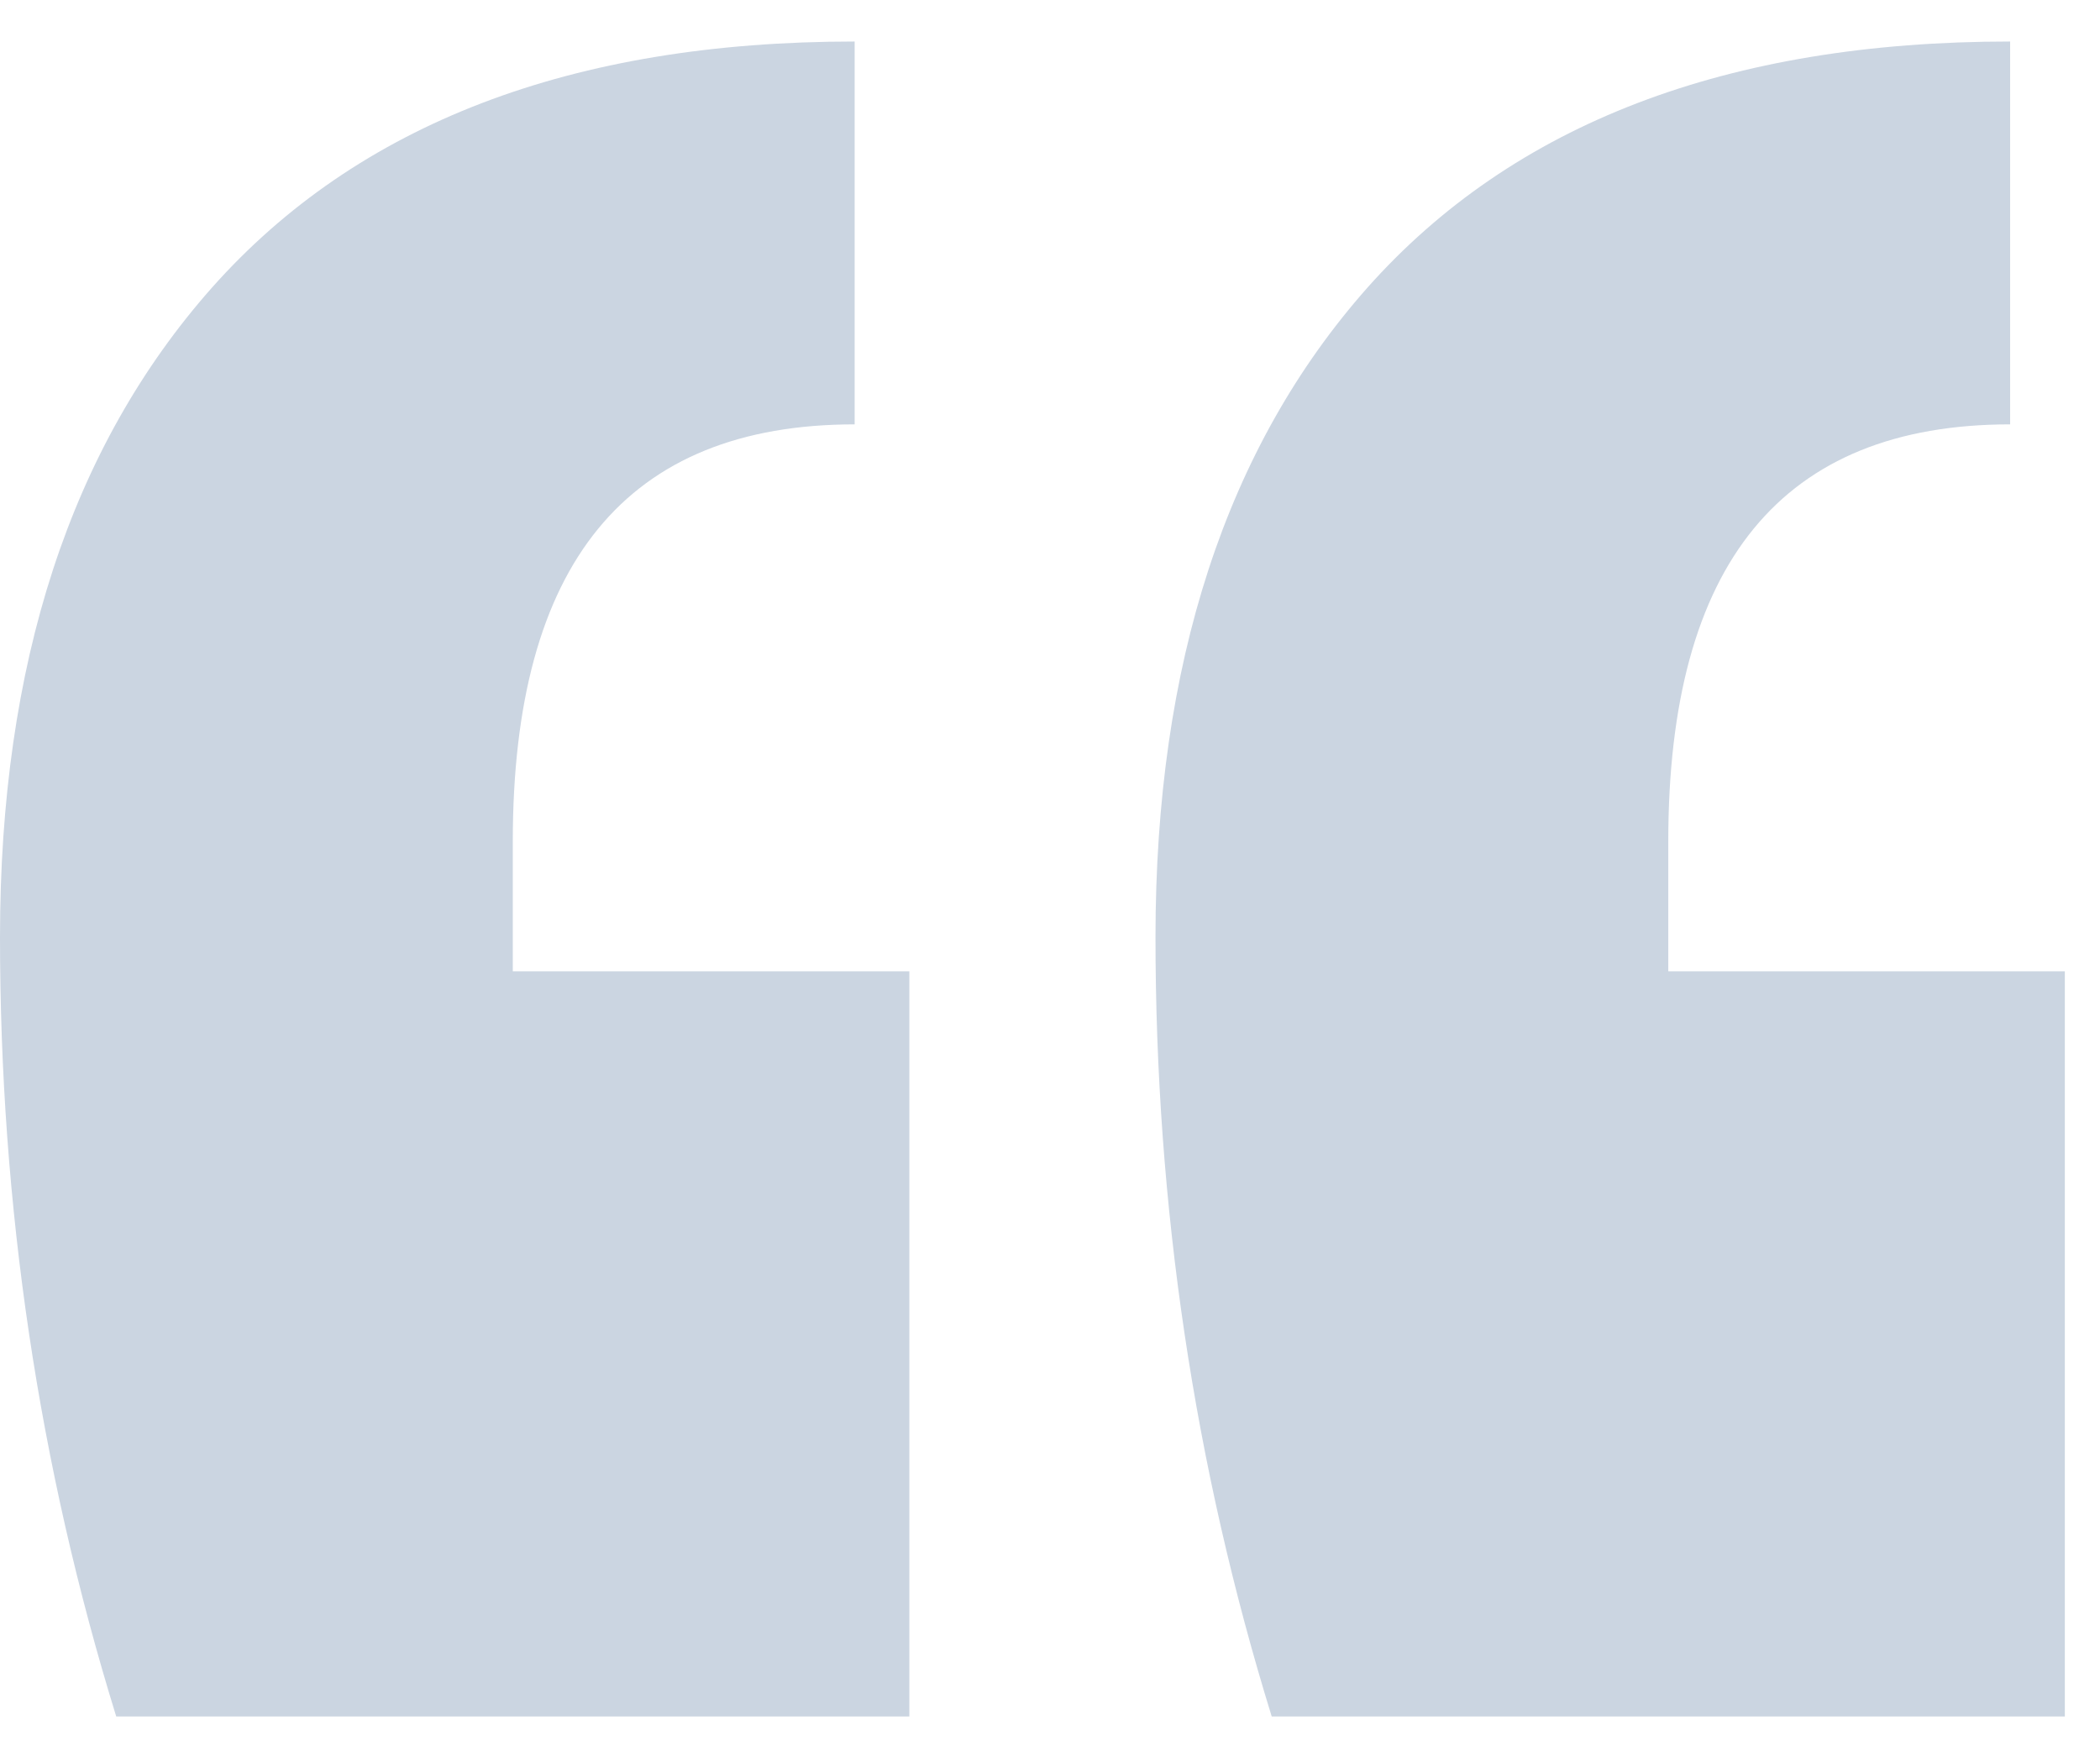 <svg width="43" height="36" viewBox="0 0 43 36" fill="none" xmlns="http://www.w3.org/2000/svg">
<path d="M42.28 35.15H26.04C24.453 30.017 23.66 24.697 23.66 19.19C23.66 13.59 25.107 9.157 28 5.89C30.987 2.53 35.373 0.85 41.16 0.85V8.69C36.493 8.69 34.16 11.537 34.16 17.23V19.89H42.28V35.15ZM18.62 35.15H2.38C0.793 30.017 0 24.697 0 19.19C0 13.59 1.447 9.157 4.34 5.89C7.327 2.53 11.713 0.85 17.5 0.85V8.69C12.833 8.69 10.5 11.537 10.5 17.23V19.89H18.62V35.15Z" fill="#CBD5E1"/>
</svg>
